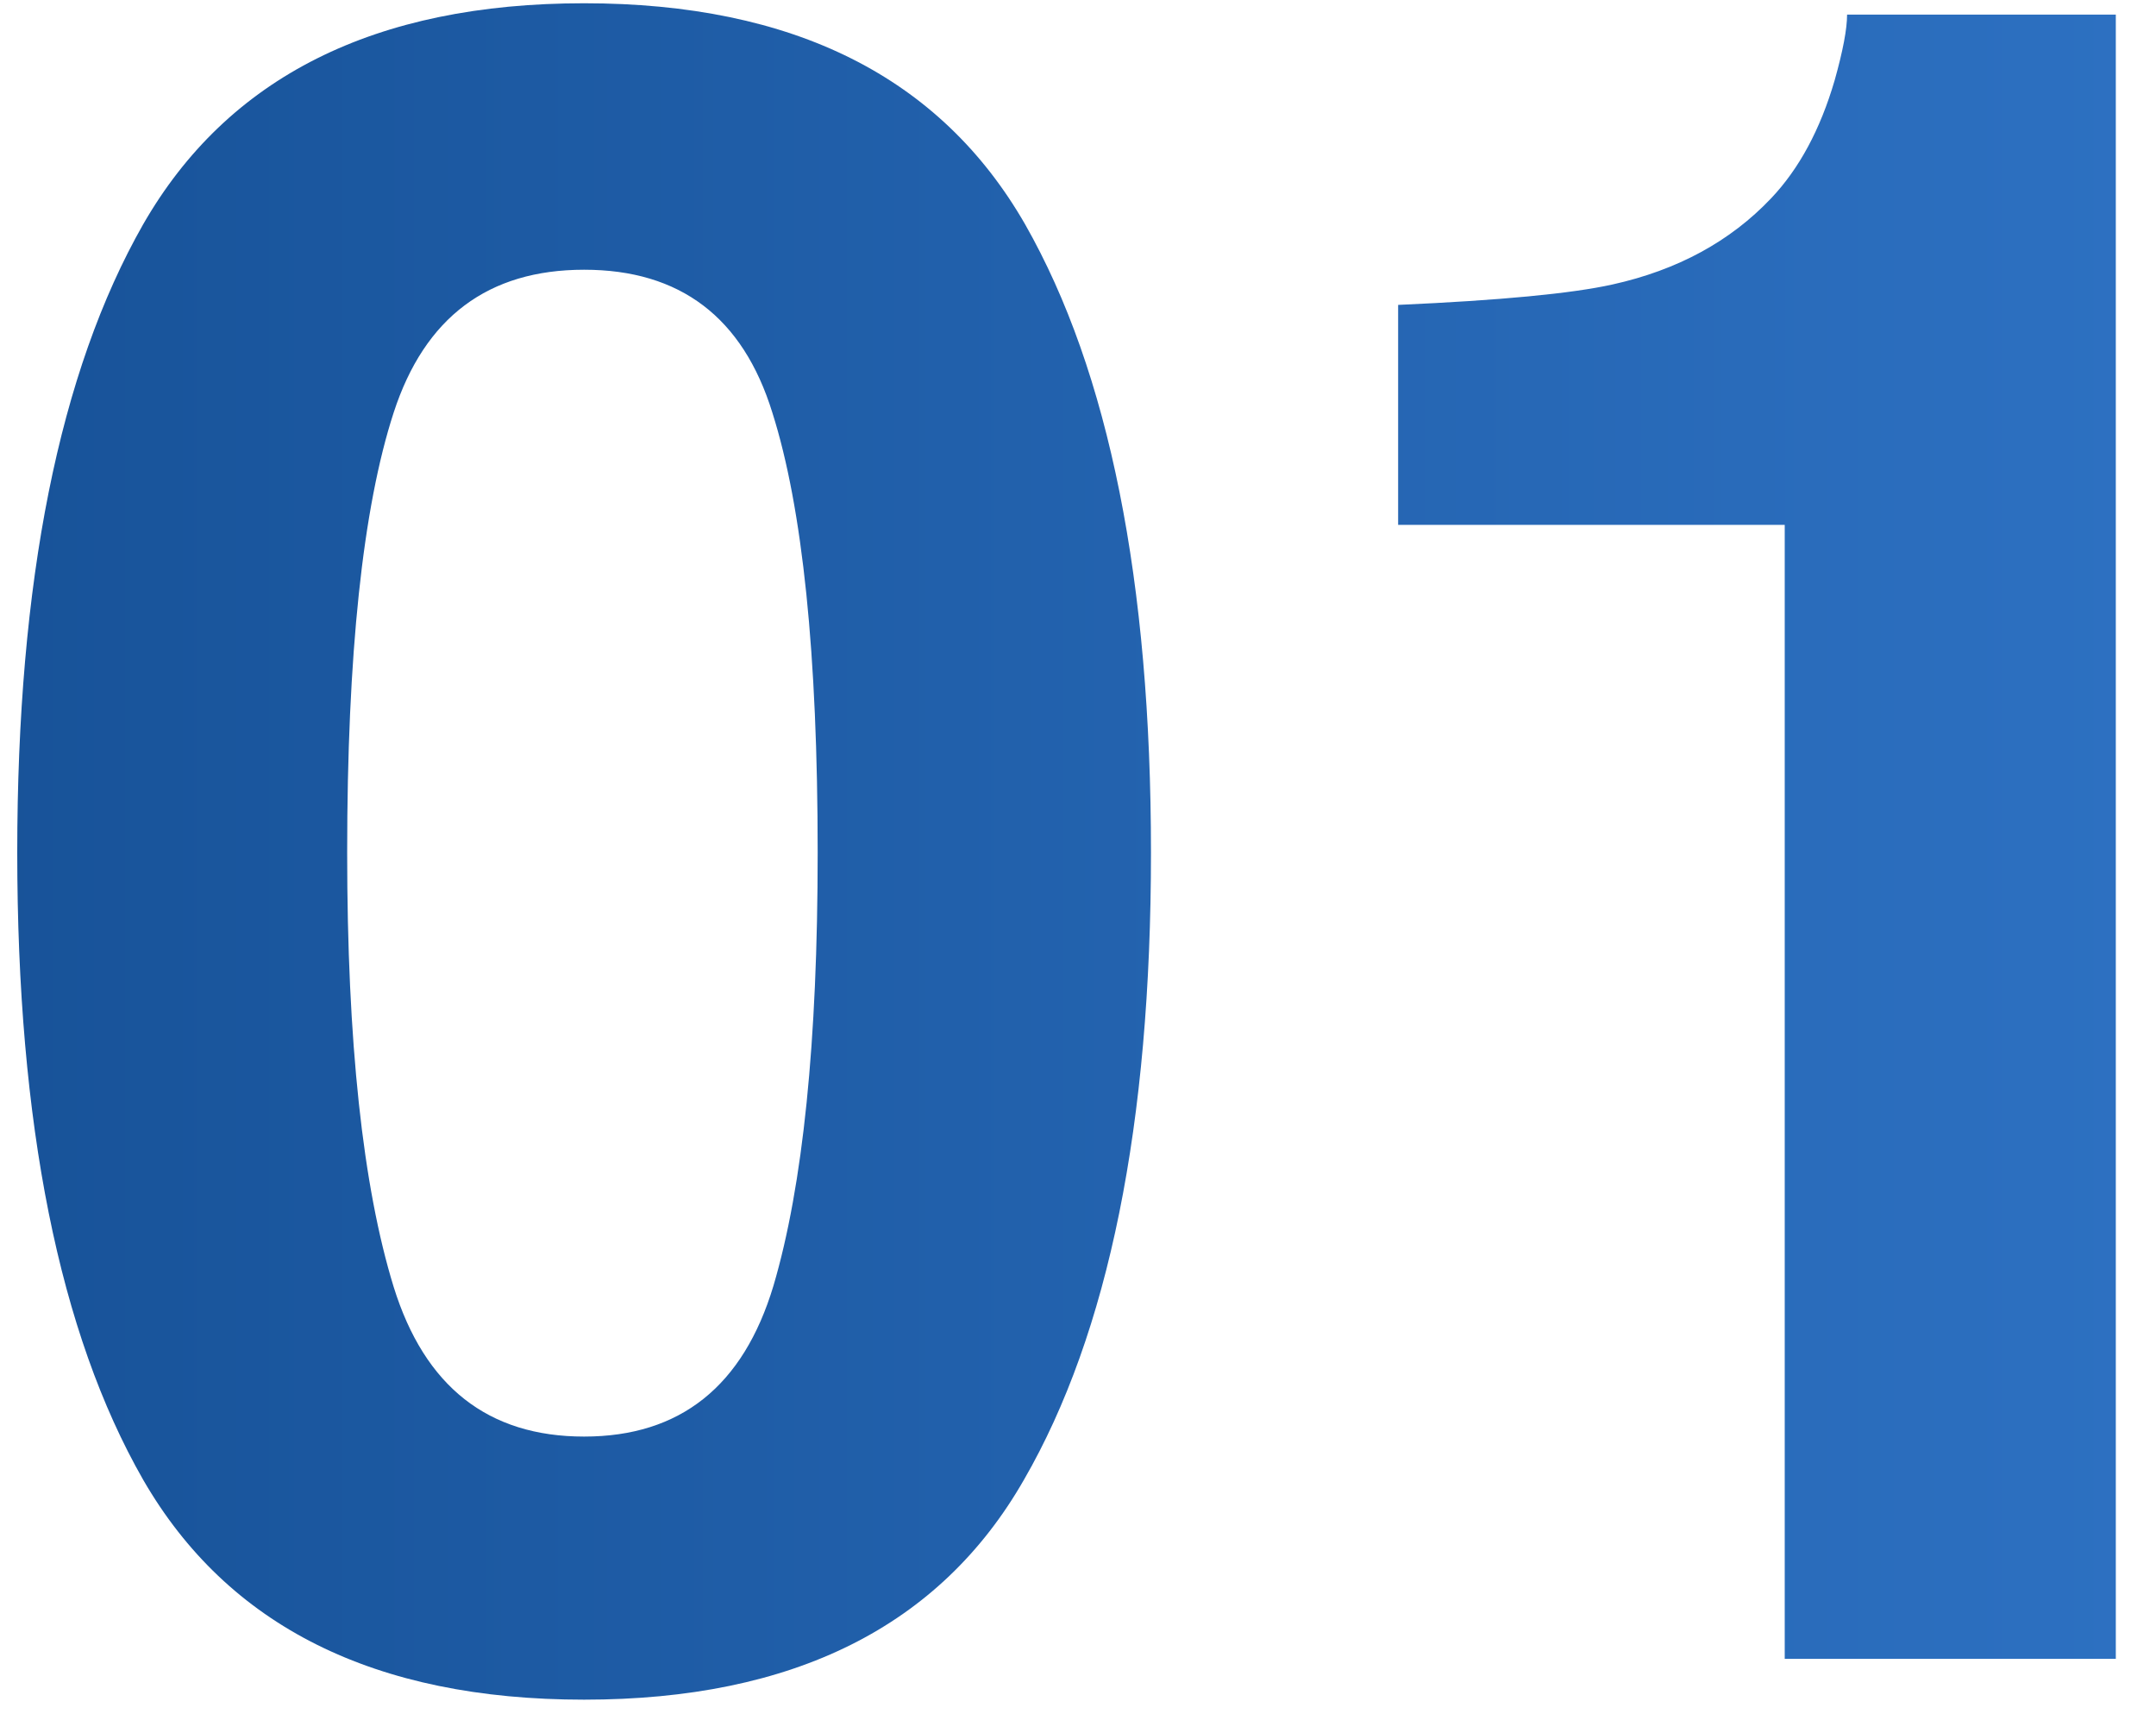 <svg width="39" height="31" viewBox="0 0 39 31" fill="none" xmlns="http://www.w3.org/2000/svg">
<path d="M10.566 30.738C6.779 30.738 4.12 29.412 2.589 26.76C1.071 24.107 0.312 20.327 0.312 15.419C0.312 10.511 1.071 6.724 2.589 4.058C4.12 1.392 6.779 0.059 10.566 0.059C14.354 0.059 17.013 1.392 18.544 4.058C20.061 6.724 20.82 10.511 20.82 15.419C20.82 20.327 20.055 24.107 18.523 26.76C17.006 29.412 14.354 30.738 10.566 30.738ZM13.991 23.253C14.524 21.448 14.791 18.837 14.791 15.419C14.791 11.837 14.518 9.185 13.971 7.462C13.438 5.739 12.303 4.878 10.566 4.878C8.83 4.878 7.682 5.739 7.121 7.462C6.561 9.185 6.28 11.837 6.28 15.419C6.28 18.837 6.561 21.455 7.121 23.273C7.682 25.078 8.83 25.98 10.566 25.98C12.303 25.98 13.444 25.071 13.991 23.253ZM38.273 30H32.284V9.492H25.291V5.514C27.137 5.432 28.429 5.309 29.167 5.145C30.343 4.885 31.3 4.365 32.038 3.586C32.544 3.053 32.927 2.342 33.187 1.453C33.337 0.92 33.412 0.523 33.412 0.264H38.273V30Z" fill="url(#paint0_linear_73_2891)"/>
<defs>
<linearGradient id="paint0_linear_73_2891" x1="-1" y1="16" x2="46" y2="16" gradientUnits="userSpaceOnUse">
<stop stop-color="#175298"/>
<stop offset="1" stop-color="#3176C9"/>
</linearGradient>
</defs>
</svg>
